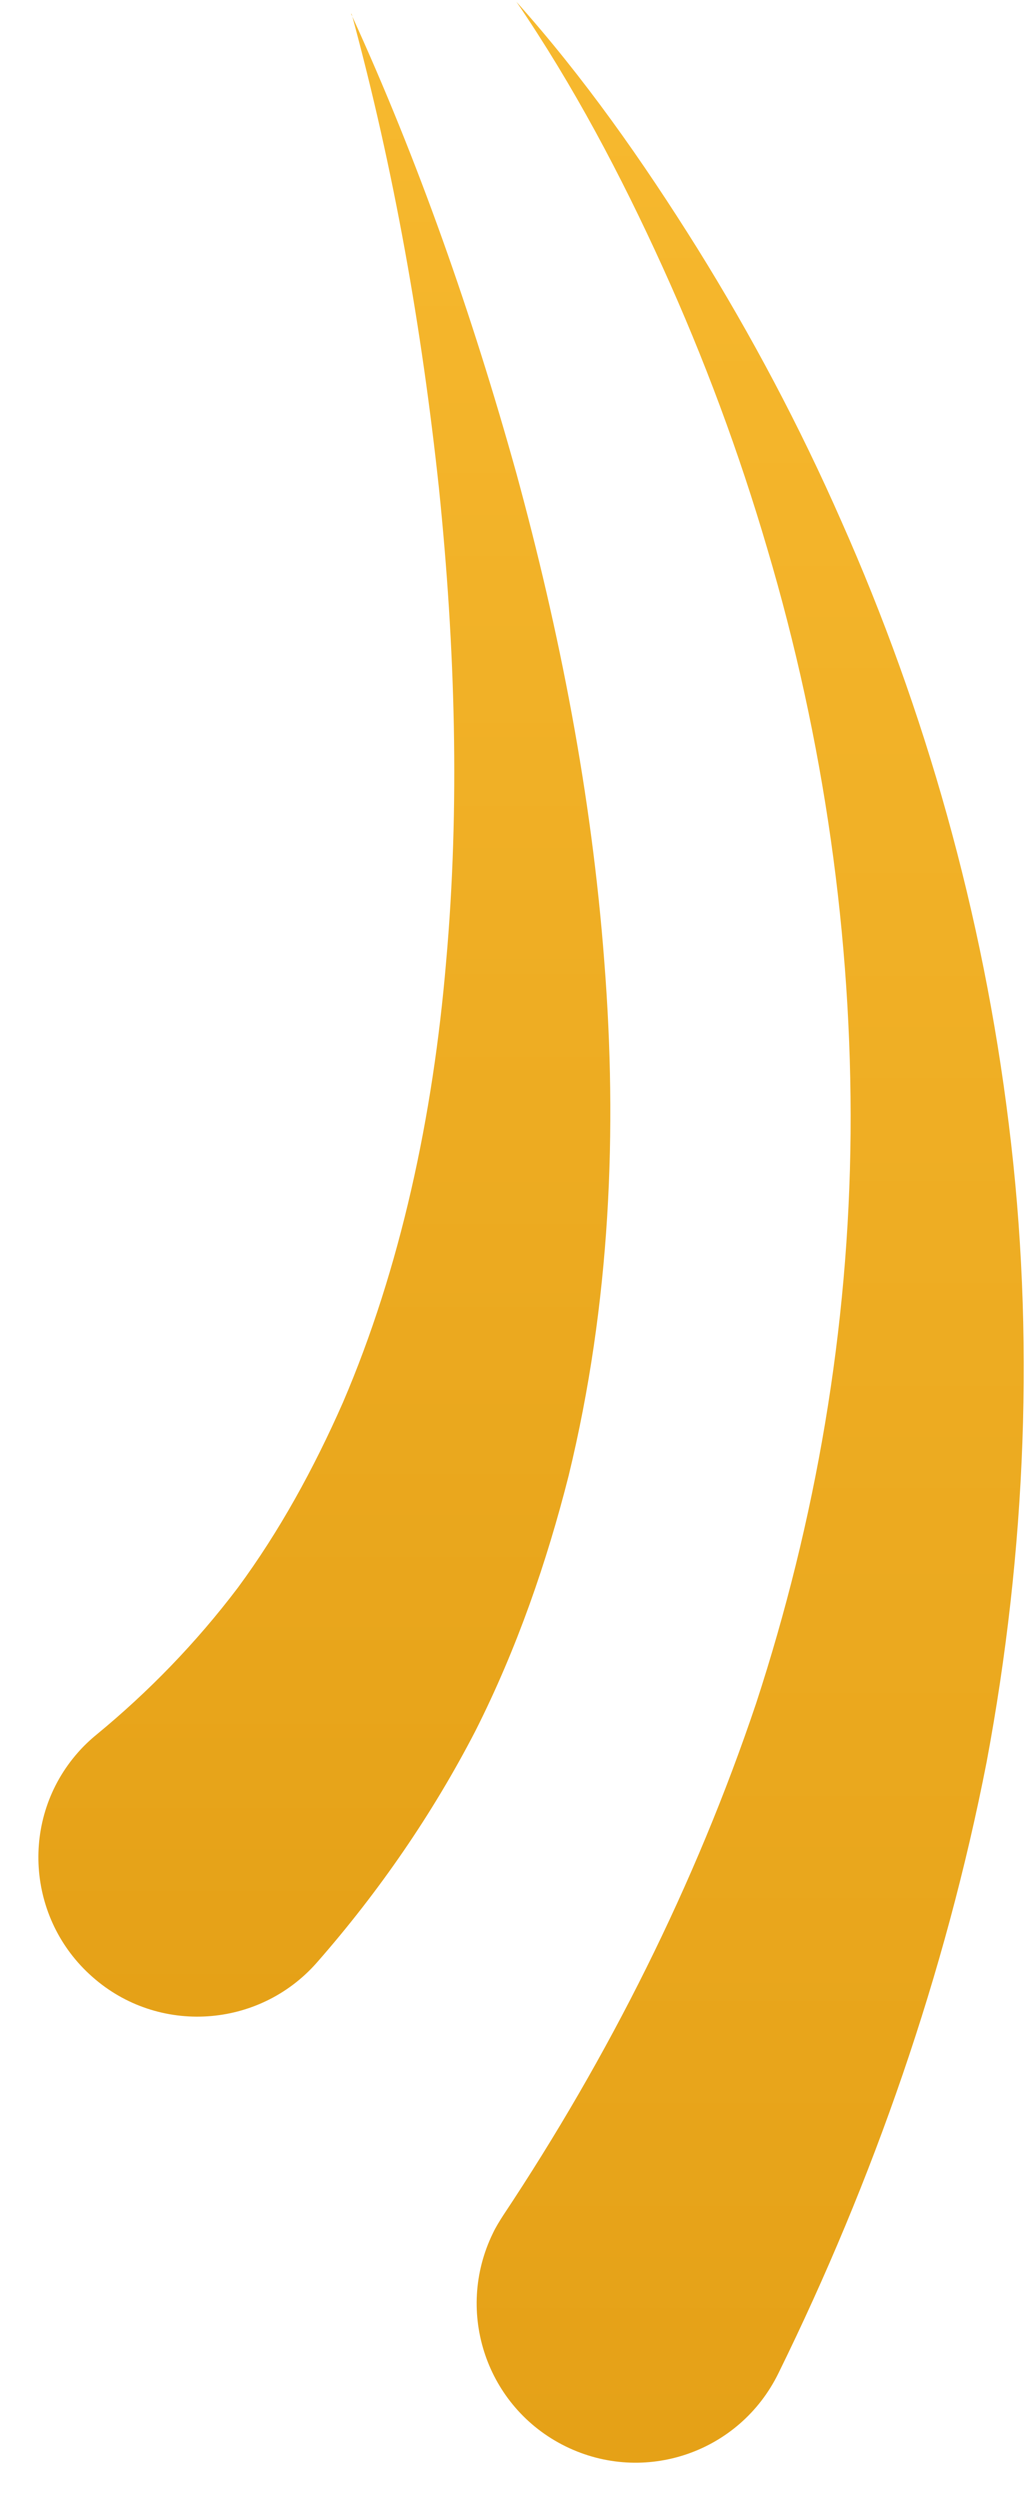 <?xml version="1.0" encoding="UTF-8"?> <svg xmlns="http://www.w3.org/2000/svg" width="26" height="63" viewBox="0 0 26 63" fill="none"> <path d="M13.01 0.03C14.72 1.94 16.21 4.06 17.58 6.25C18.95 8.45 20.17 10.75 21.22 13.14C23.34 17.91 24.79 23.04 25.44 28.33C26.1 33.62 25.88 39.07 24.88 44.41C23.84 49.73 22.03 54.93 19.63 59.81C18.65 61.81 16.25 62.63 14.26 61.65C12.27 60.67 11.46 58.27 12.43 56.28C12.5 56.13 12.6 55.97 12.69 55.83C15.35 51.83 17.53 47.5 19.07 42.92C20.57 38.33 21.41 33.49 21.45 28.56C21.49 23.64 20.78 18.65 19.35 13.83C18.64 11.41 17.76 9.04 16.71 6.73C15.66 4.42 14.46 2.15 13.02 0.04L13.01 0.03Z" fill="url(#paint0_linear_218_2321)"></path> <path d="M8.85 0.34C10.55 4.05 11.91 7.94 13.02 11.92C14.11 15.91 14.92 20.01 15.24 24.24C15.57 28.46 15.4 32.83 14.34 37.19C13.79 39.36 13.04 41.54 11.99 43.62C10.92 45.69 9.57 47.66 7.99 49.46C6.53 51.12 3.99 51.29 2.33 49.82C0.67 48.36 0.5 45.82 1.97 44.16C2.11 44 2.28 43.84 2.44 43.71C3.74 42.64 4.94 41.41 6 40.01C7.04 38.6 7.91 37.02 8.65 35.34C10.1 31.96 10.92 28.14 11.25 24.24C11.6 20.33 11.48 16.31 11.07 12.31C10.64 8.3 9.94 4.29 8.87 0.36L8.85 0.34Z" fill="url(#paint1_linear_218_2321)"></path> <defs> <linearGradient id="paint0_linear_218_2321" x1="18.91" y1="62.06" x2="18.91" y2="0.03" gradientUnits="userSpaceOnUse"> <stop stop-color="#E5A117"></stop> <stop offset="1" stop-color="#F7B92F"></stop> </linearGradient> <linearGradient id="paint1_linear_218_2321" x1="8.18" y1="50.82" x2="8.18" y2="0.34" gradientUnits="userSpaceOnUse"> <stop stop-color="#E5A117"></stop> <stop offset="1" stop-color="#F7B92F"></stop> </linearGradient> </defs> </svg> 